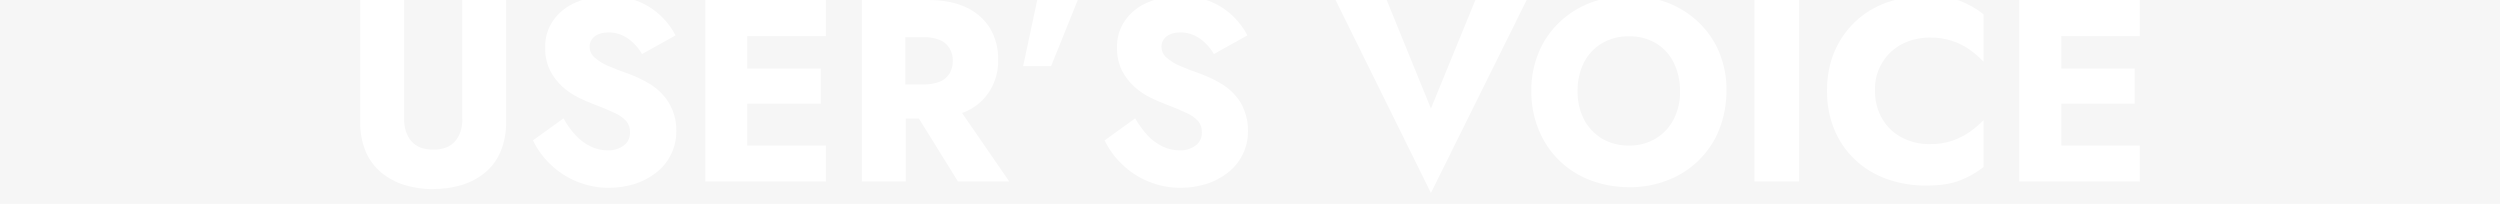 <?xml version="1.0" encoding="utf-8"?>
<!-- Generator: Adobe Illustrator 26.1.0, SVG Export Plug-In . SVG Version: 6.00 Build 0)  -->
<svg version="1.1" id="layer" xmlns="http://www.w3.org/2000/svg" xmlns:xlink="http://www.w3.org/1999/xlink" x="0px" y="0px"
	 viewBox="0 0 1350 110" style="enable-background:new 0 0 1350 110;" xml:space="preserve">
<style type="text/css">
	.st0{fill:#F6F6F6;}
	.st1{fill:#FFFFFF;}
</style>
<rect x="-0.2" class="st0" width="1350.2" height="110"/>
<g>
	<path class="st1" d="M522,60c5.3-2.4,9.7-6.3,12.7-11.3s4.5-10.8,4.3-16.6c0.1-5.9-1.4-11.7-4.3-16.7c-3-4.9-7.5-8.9-12.7-11.3
		C516.4,1.4,509.4,0,501,0h-12h-8.8h-14.8v98h23.7V64h7.1l21.1,34H545l-25.5-37C520.3,60.7,521.2,60.4,522,60z M488.9,20.1h10.4
		c2.8-0.1,5.6,0.5,8.2,1.5c2.2,0.9,4,2.4,5.2,4.4c1.3,2.1,1.9,4.5,1.8,6.9c0.1,2.4-0.6,4.8-1.8,6.9c-1.3,2-3.1,3.5-5.2,4.3
		c-2.6,1-5.4,1.5-8.2,1.5h-10.4V20.1z"/>
	<path class="st1" d="M249.7,64.2c0,4.9-1.3,9-3.9,12c-2.6,3.1-6.6,4.6-11.9,4.6c-5.2,0-9.1-1.5-11.8-4.6c-2.6-3.1-3.9-7.1-3.9-12V0
		h-23.7v65.8c-0.1,5.5,0.9,11,3,16.1c1.9,4.4,4.7,8.2,8.4,11.3c3.7,3,8,5.3,12.5,6.7c5,1.5,10.2,2.3,15.4,2.2
		c5.2,0,10.5-0.7,15.5-2.2c4.6-1.4,8.9-3.6,12.6-6.7c3.7-3,6.5-6.9,8.4-11.3c2.1-5.1,3.1-10.6,3-16.1V0h-23.7v64.2H249.7z"/>
	<path class="st1" d="M357.7,50.9c-2.3-2.5-5-4.6-7.9-6.2c-3.1-1.8-6.3-3.3-9.7-4.6c-4.6-1.6-8.5-3.1-11.7-4.5
		c-2.7-1.1-5.2-2.7-7.4-4.6c-1.7-1.5-2.6-3.6-2.6-5.9c0-2.1,1-4.1,2.7-5.4c1.8-1.4,4.3-2.2,7.7-2.2c2.4,0,4.8,0.5,7.1,1.5
		c2.2,1,4.3,2.4,6,4.1c1.9,1.8,3.5,3.8,4.8,6.1l18.1-10.1c-1.9-3.7-4.4-7-7.3-9.9c-3.4-3.4-7.5-6.2-12-8.1c-5.4-2.3-11.2-3.4-17-3.2
		c-5.9-0.1-11.8,1-17.3,3.3c-4.9,2-9.2,5.3-12.3,9.6c-3.1,4.4-4.7,9.6-4.5,15c-0.1,4.3,0.8,8.5,2.7,12.4c1.7,3.3,4,6.2,6.7,8.7
		c2.6,2.3,5.5,4.3,8.6,5.8c2.6,1.3,5.3,2.5,8,3.5c4.8,1.8,8.6,3.4,11.5,4.8c2.4,1,4.5,2.5,6.3,4.4c1.4,1.7,2.1,3.9,2,6.1
		c0.1,2.8-1.1,5.4-3.4,7.1c-2.5,1.8-5.5,2.7-8.5,2.6c-3.2,0-6.4-0.7-9.3-2.1c-3.1-1.5-5.8-3.5-8.1-6c-2.6-2.8-4.8-5.9-6.6-9.2
		l-16.5,11.9c2.3,4.8,5.5,9.2,9.4,12.9c4.1,4,8.9,7.1,14.2,9.3c5.6,2.3,11.6,3.5,17.7,3.4c4.5,0,9-0.7,13.4-2
		c4.2-1.3,8.1-3.3,11.6-6c3.4-2.6,6.2-5.9,8.1-9.7c2.1-4.1,3.1-8.6,3-13.2c0.1-3.7-0.6-7.4-2-10.9C361.8,56.2,360,53.3,357.7,50.9z"
		/>
	<polygon class="st1" points="396.5,0 380.9,0 380.9,98 396.5,98 403.5,98 446,98 446,78.6 403.5,78.6 403.5,56 443.2,56 443.2,37 
		403.5,37 403.5,19.5 446,19.5 446,0 403.5,0 	"/>
	<polygon class="st1" points="552.5,35.7 567.6,35.7 582,0 560.1,0 	"/>
	<path class="st1" d="M666.5,50.9c-2.3-2.5-5-4.6-7.9-6.2c-3.1-1.8-6.3-3.3-9.7-4.6c-4.6-1.6-8.5-3.1-11.7-4.5
		c-2.7-1.1-5.2-2.7-7.4-4.6c-1.7-1.5-2.6-3.6-2.6-5.9c0-2.1,1-4.1,2.7-5.4c1.8-1.4,4.3-2.2,7.7-2.2c2.4,0,4.8,0.5,7.1,1.5
		c2.2,1,4.3,2.4,6,4.1c1.9,1.8,3.5,3.8,4.8,6.1l18.1-10.1c-1.9-3.7-4.4-7-7.3-9.9c-3.4-3.4-7.5-6.2-12-8.1c-5.4-2.3-11.2-3.4-17-3.2
		c-5.9-0.1-11.8,1-17.3,3.3c-4.9,2-9.2,5.3-12.3,9.6c-3.1,4.4-4.7,9.6-4.5,15c-0.1,4.3,0.8,8.5,2.7,12.4c1.7,3.3,4,6.2,6.7,8.7
		c2.6,2.3,5.5,4.3,8.6,5.8c2.6,1.3,5.3,2.5,8,3.5c4.8,1.8,8.6,3.4,11.5,4.8c2.4,1,4.5,2.5,6.3,4.4c1.4,1.7,2.1,3.9,2,6.1
		c0.1,2.8-1.1,5.4-3.4,7.1c-2.5,1.8-5.5,2.7-8.5,2.6c-3.2,0-6.4-0.7-9.3-2.1c-3.1-1.5-5.8-3.5-8.1-6c-2.6-2.8-4.8-5.9-6.7-9.2
		l-16.5,11.9c2.3,4.8,5.5,9.2,9.4,12.9c4.1,4,8.9,7.1,14.2,9.3c5.6,2.3,11.6,3.5,17.7,3.4c4.5,0,9-0.7,13.4-2
		c4.2-1.3,8.1-3.3,11.6-6c3.4-2.6,6.2-5.9,8.1-9.7c2.1-4.1,3.1-8.6,3-13.2c0.1-3.7-0.6-7.4-2-10.9C670.7,56.2,668.8,53.3,666.5,50.9
		z"/>
	<path class="st1" d="M1040.4-2.2c-7.4-0.1-14.7,1.2-21.7,3.6c-6.4,2.3-12.2,5.8-17.1,10.5c-4.8,4.6-8.5,10.1-11.1,16.2
		c-2.7,6.6-4,13.7-3.9,20.9c-0.1,7.1,1.2,14.2,3.9,20.9c2.5,6.1,6.3,11.7,11.1,16.2c4.9,4.7,10.7,8.2,17.1,10.5
		c7,2.5,14.3,3.7,21.7,3.6c7.2,0,13.1-0.9,17.8-2.7c4.6-1.8,9-4.2,12.9-7.3V64.9c-2.3,2.3-4.7,4.4-7.4,6.3c-2.9,2-6.1,3.6-9.5,4.8
		c-4,1.3-8.1,1.9-12.3,1.8c-5.1,0.1-10.1-1.1-14.6-3.4c-4.4-2.2-8.1-5.6-10.7-9.9c-2.8-4.7-4.2-10-4.1-15.5
		c-0.2-5.5,1.2-10.9,4.1-15.5c2.6-4.2,6.3-7.6,10.7-9.8c4.5-2.3,9.6-3.4,14.6-3.4c4.2-0.1,8.3,0.5,12.3,1.8c3.4,1.1,6.6,2.7,9.5,4.8
		c2.7,1.9,5.1,4,7.4,6.4V7.7c-3.9-3.1-8.2-5.5-12.9-7.3C1053.5-1.3,1047.6-2.2,1040.4-2.2z"/>
	<polygon class="st1" points="1155.5,19.5 1155.5,0 1113.1,0 1106.1,0 1090.4,0 1090.4,98 1106.1,98 1113.1,98 1155.5,98 
		1155.5,78.6 1113.1,78.6 1113.1,56 1152.7,56 1152.7,37 1113.1,37 1113.1,19.5 	"/>
	<rect x="947.4" class="st1" width="24.1" height="98"/>
	<path class="st1" d="M917.3,12.1c-4.8-4.6-10.5-8.2-16.7-10.6c-6.7-2.5-13.8-3.8-20.9-3.7c-7.1-0.1-14.2,1.2-20.9,3.7
		c-6.3,2.4-12,6-16.8,10.6s-8.6,10.1-11.1,16.2c-2.7,6.6-4.1,13.6-4,20.7c-0.1,7.1,1.2,14.2,3.9,20.9c2.5,6.2,6.2,11.8,10.9,16.5
		c4.8,4.7,10.5,8.4,16.7,10.8c6.8,2.6,14,3.9,21.3,3.9c7.2,0.1,14.4-1.2,21.1-3.9c6.3-2.4,11.9-6.1,16.7-10.8
		c4.7-4.7,8.5-10.3,10.9-16.5c2.6-6.6,3.9-13.7,3.9-20.9c0.1-7.1-1.2-14.1-3.9-20.7C925.9,22.2,922.1,16.7,917.3,12.1z M903.8,64.4
		c-2.2,4.3-5.5,7.9-9.7,10.4c-4.4,2.6-9.4,3.9-14.5,3.8c-5.1,0.1-10.2-1.2-14.6-3.8c-4.1-2.5-7.5-6.1-9.7-10.4
		c-2.4-4.8-3.5-10-3.4-15.3c-0.1-5.3,1.1-10.6,3.4-15.3c2.2-4.3,5.5-7.9,9.7-10.4c4.4-2.6,9.5-3.9,14.6-3.8
		c5.2-0.1,10.3,1.2,14.7,3.8c4.1,2.5,7.4,6.1,9.5,10.4c2.3,4.8,3.5,10,3.4,15.3C907.4,54.4,906.2,59.6,903.8,64.4z"/>
	<polygon class="st1" points="772.7,58.6 748.8,0 721.2,0 772.7,104.2 824.4,0 796.7,0 	"/>
</g>
</svg>
